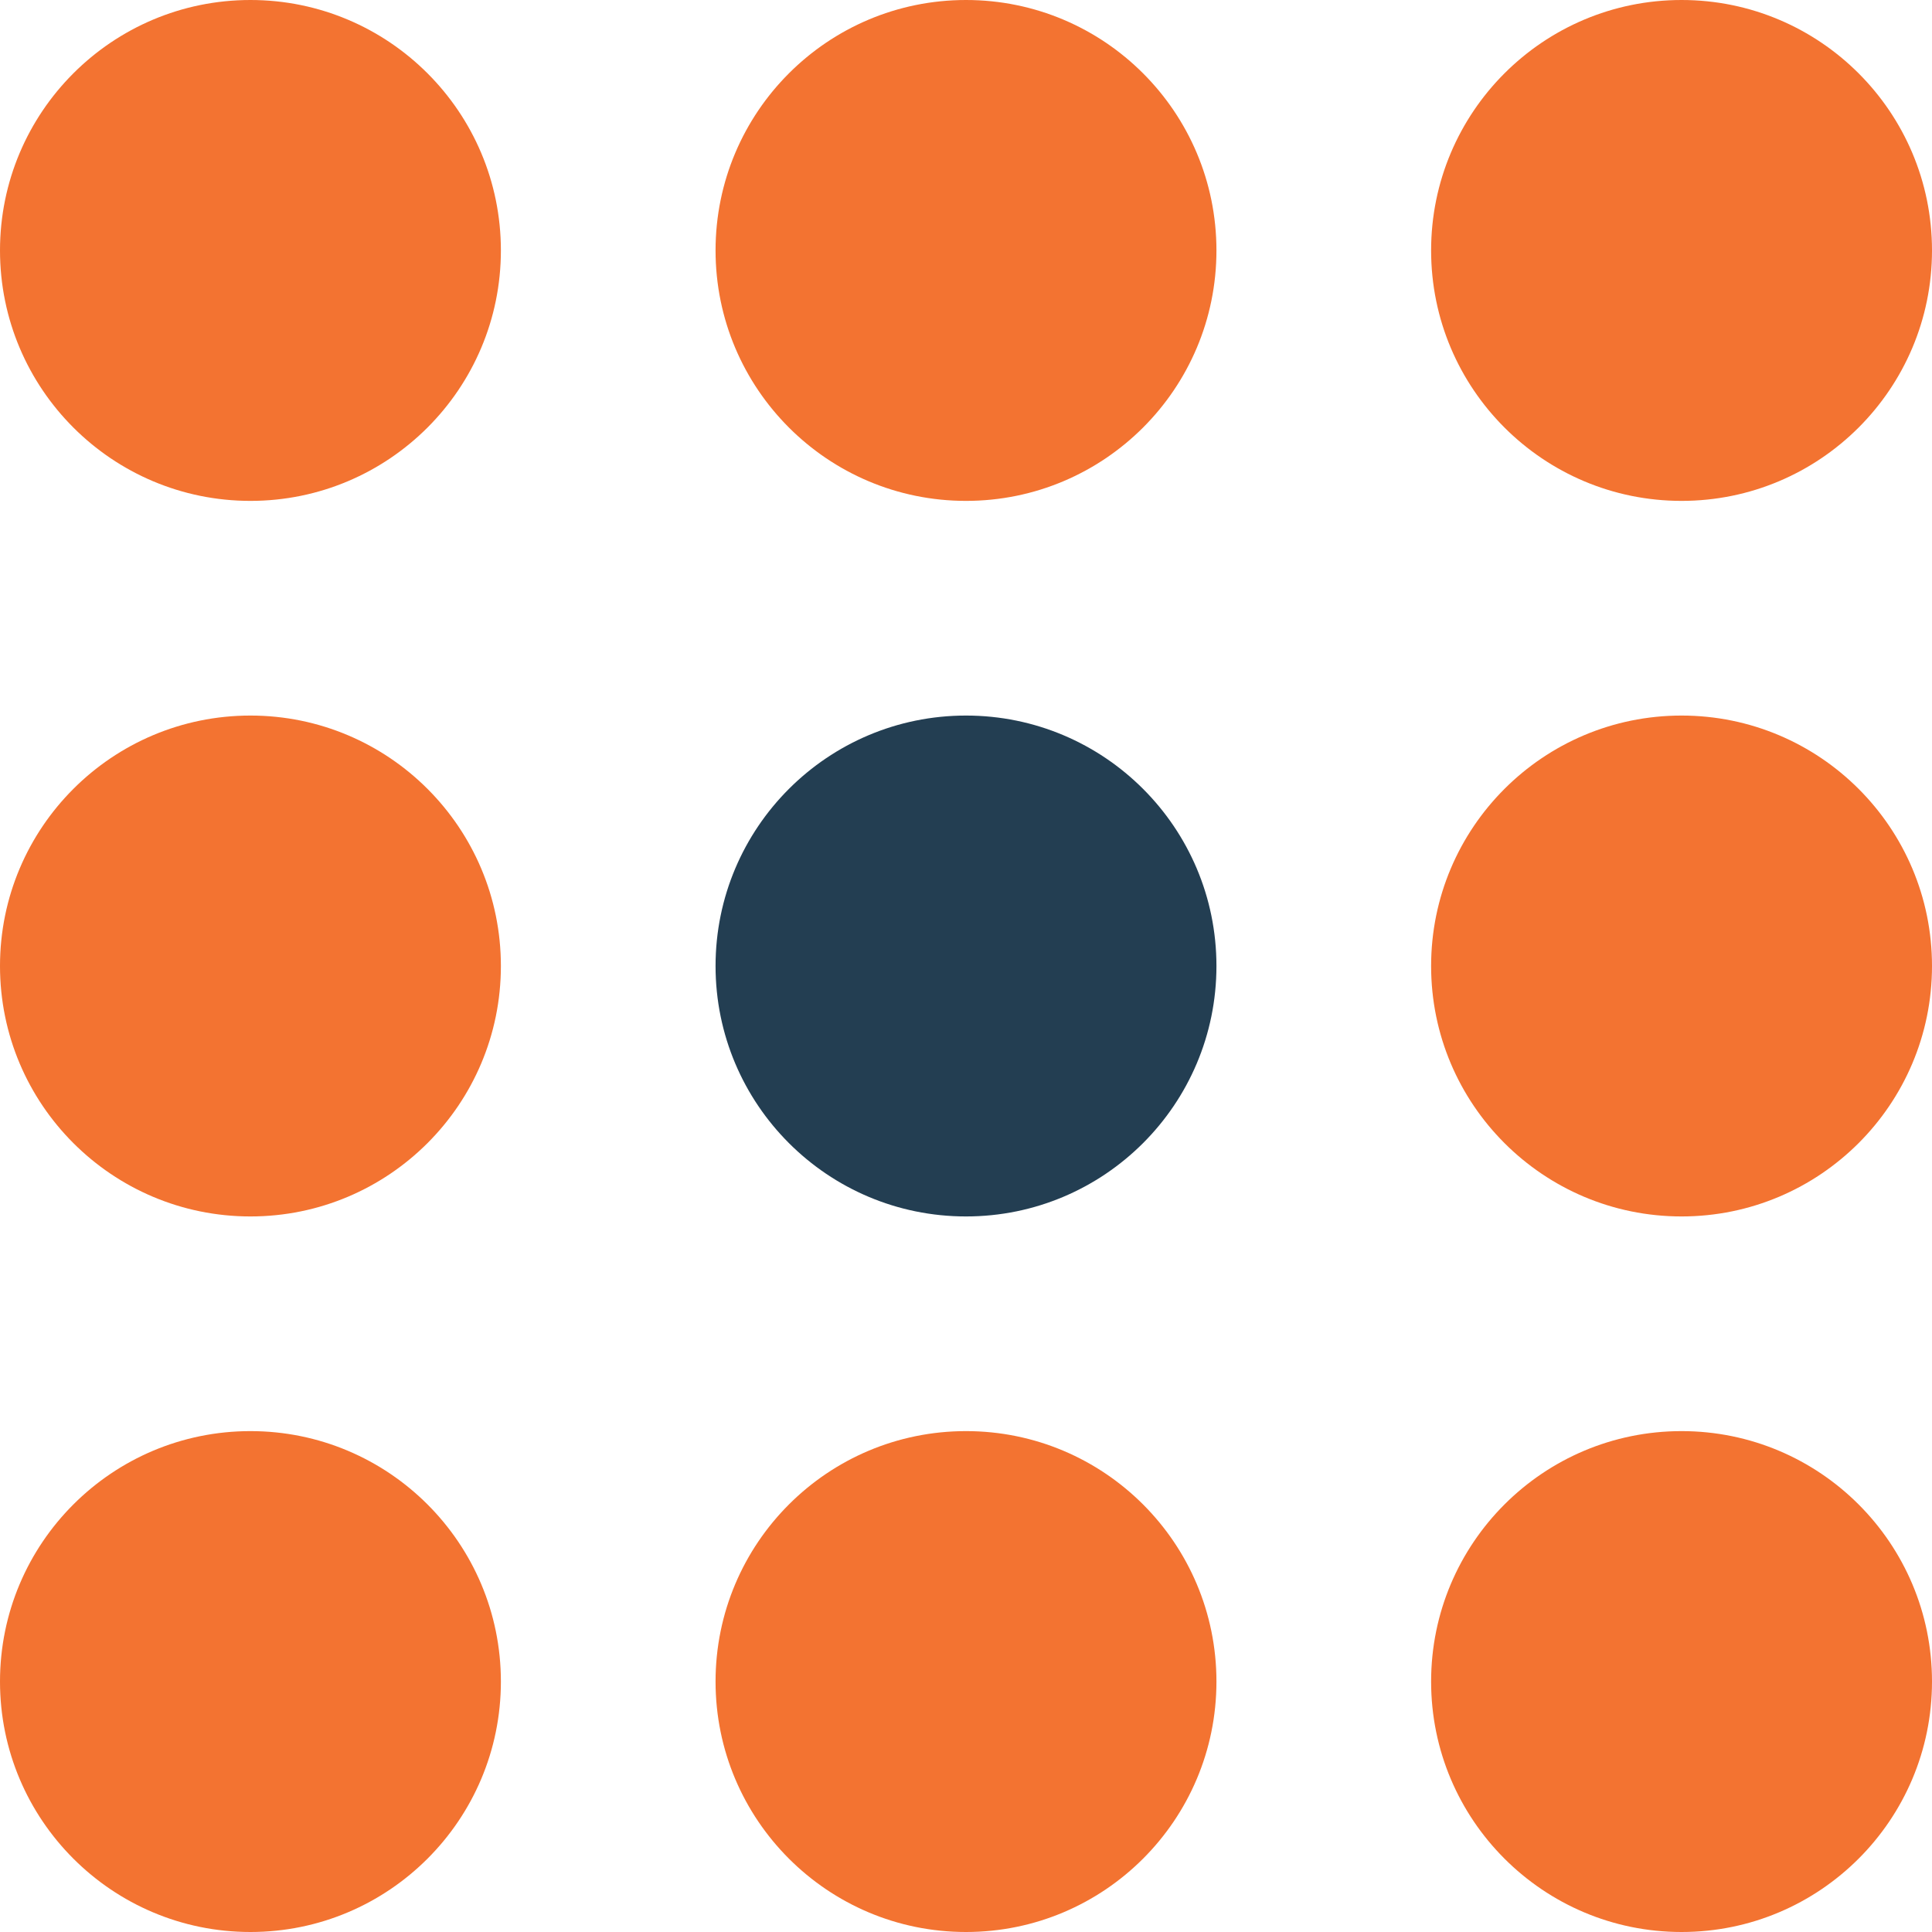 <?xml version="1.0" encoding="utf-8"?>
<svg version="1.1" xmlns="http://www.w3.org/2000/svg" xmlns:xlink="http://www.w3.org/1999/xlink" viewBox="0 0 54 54" xml:space="preserve">
    <circle fill="#f37331" cx="7" cy="47" r="7"/>
    <circle fill="#f37331" cx="27" cy="47" r="7"/>
    <circle fill="#f37331" cx="47" cy="47" r="7"/>
    <circle fill="#f37331" cx="7" cy="27" r="7"/>
    <circle fill="#233e52" cx="27" cy="27" r="7"/>
    <circle fill="#f37331" cx="47" cy="27" r="7"/>
    <circle fill="#f37331" cx="7" cy="7" r="7"/>
    <circle fill="#f37331" cx="27" cy="7" r="7"/>
    <circle fill="#f37331" cx="47" cy="7" r="7"/>
</svg>
